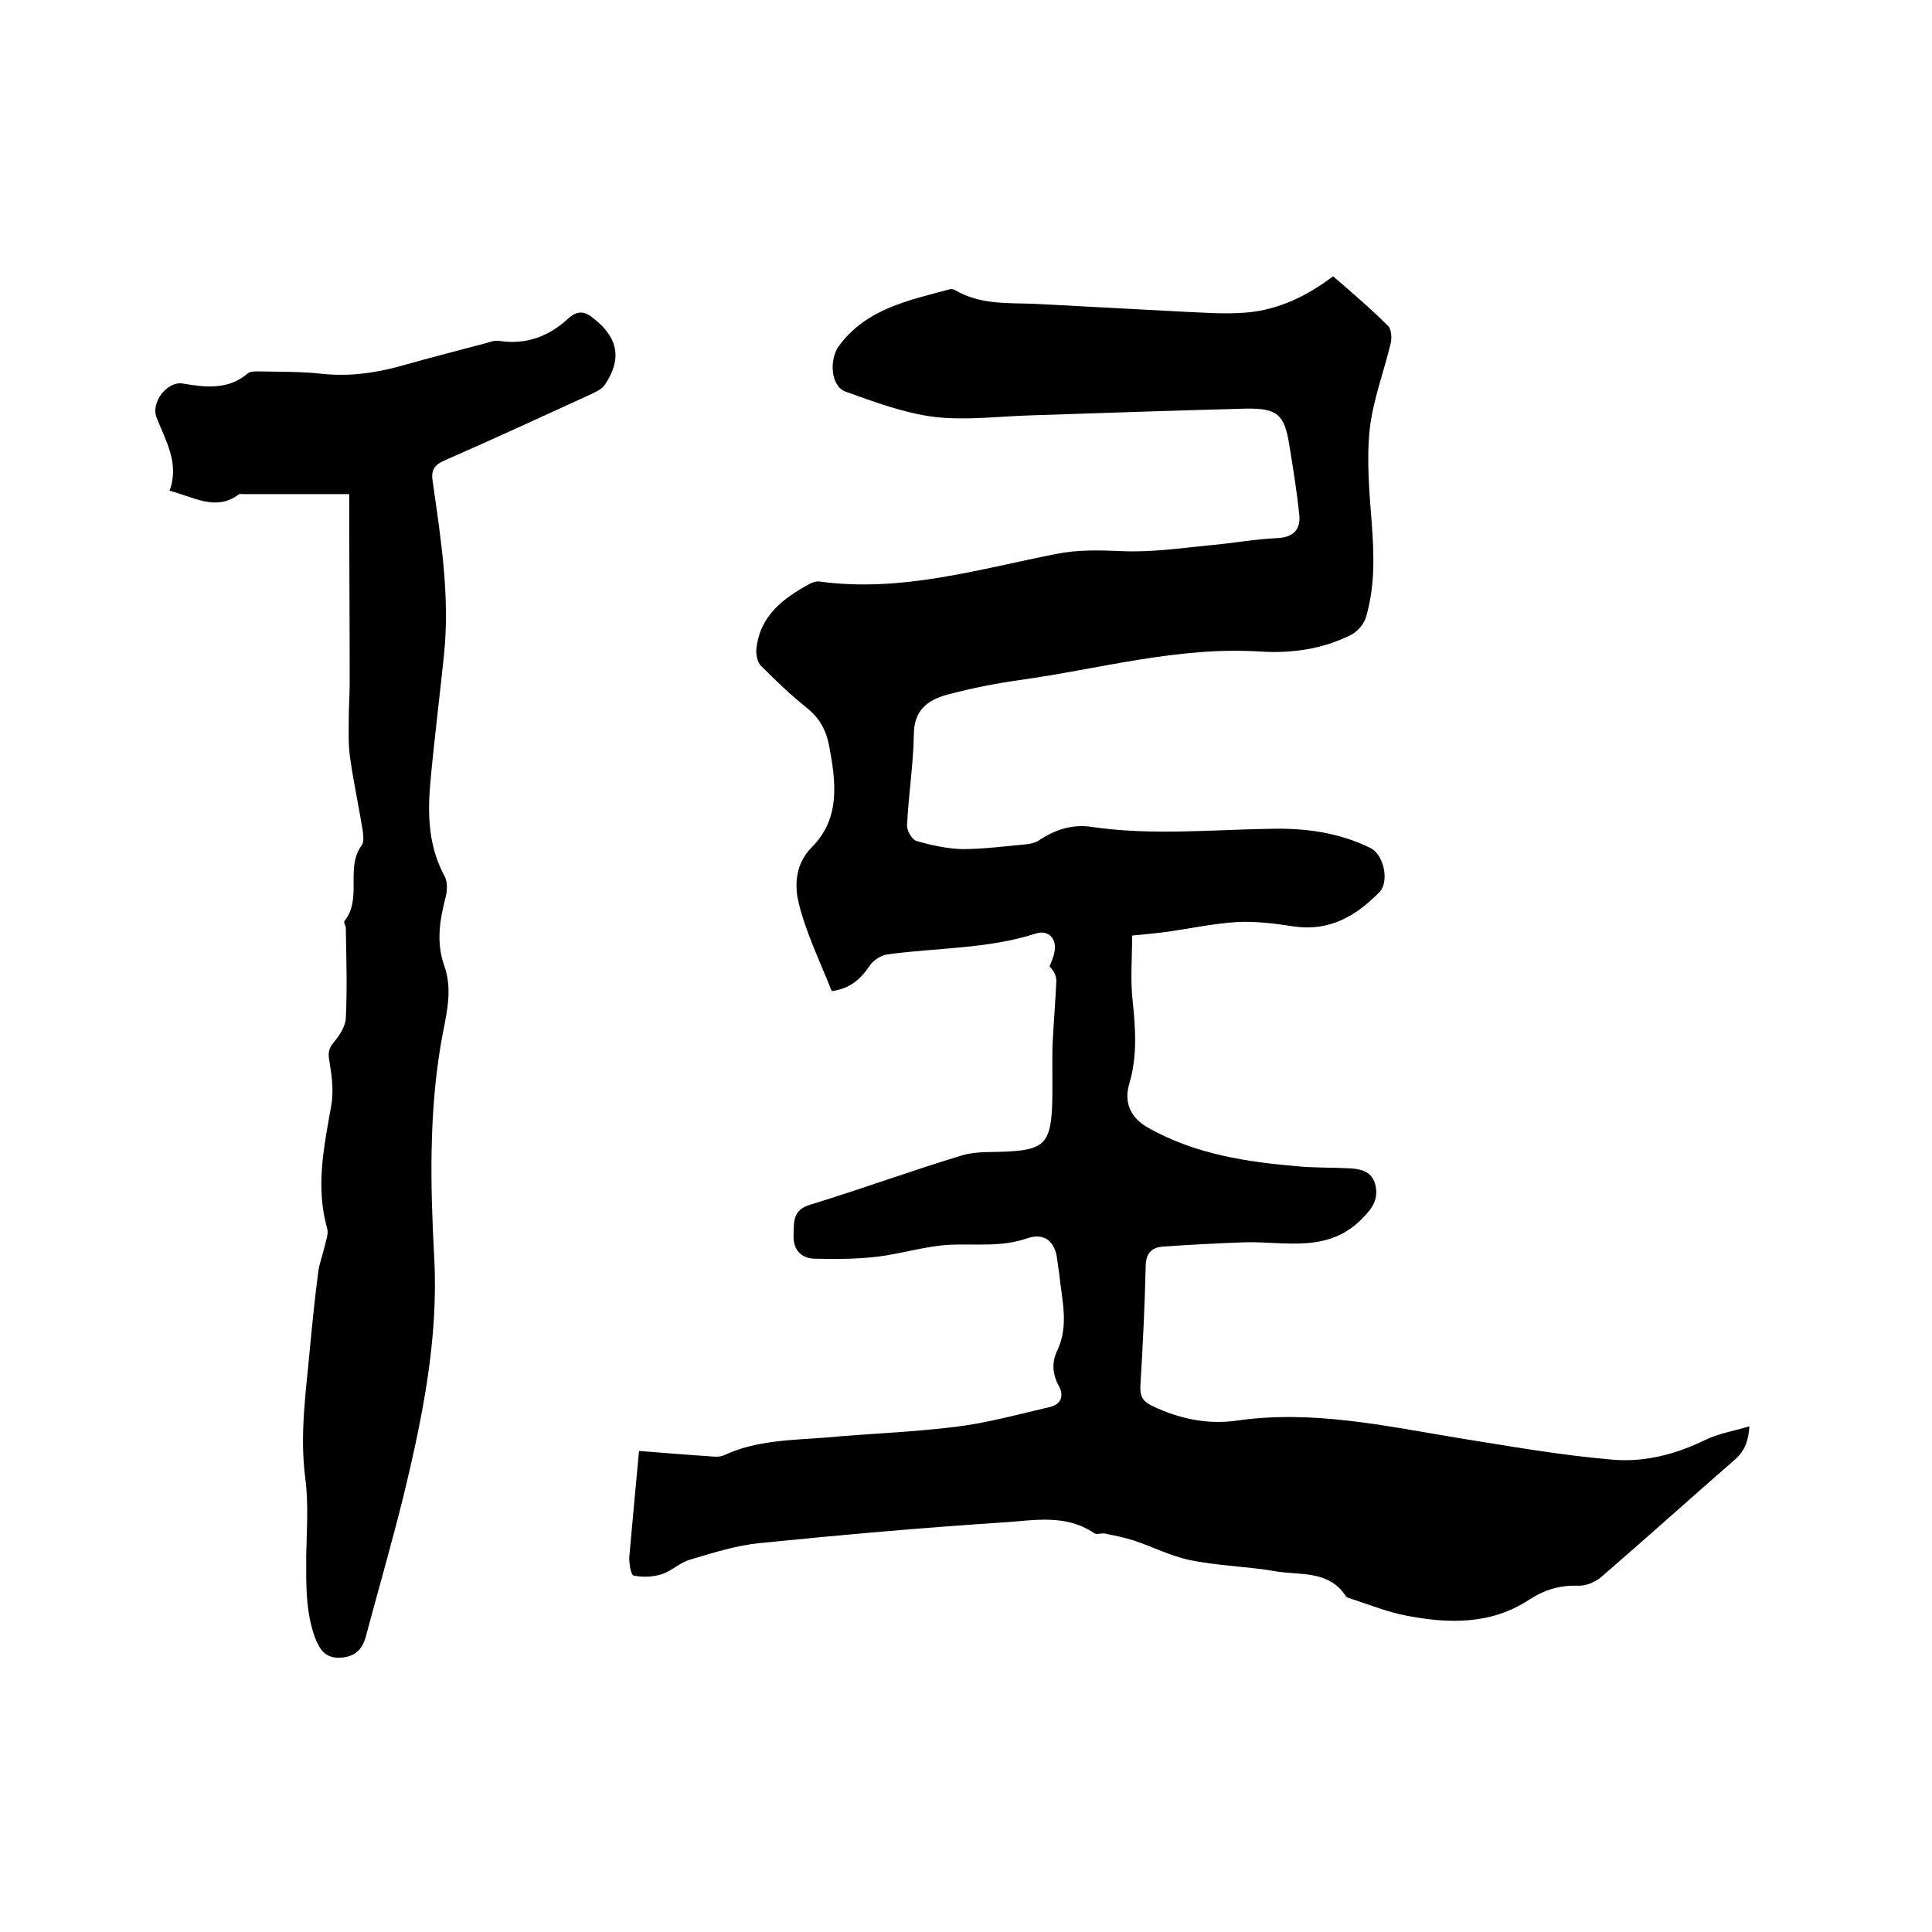 <svg enable-background="new 0 0 400 400" viewBox="0 0 400 400" xmlns="http://www.w3.org/2000/svg"><path d="m132.3 300.4c5.1.4 9.8.8 14.5 1.1 1 .1 2.2.2 3.1-.2 6.8-3.2 14.2-3.1 21.4-3.7 8.9-.8 17.8-1.1 26.6-2.2 6.6-.8 13-2.6 19.5-4.1 2.4-.6 2.9-2.4 1.8-4.4-1.3-2.4-1.5-4.8-.3-7.3 2.5-5.3.9-10.6.4-15.9-.1-.9-.3-1.9-.4-2.8-.4-3.8-2.6-5.8-6.3-4.5-5.2 1.8-10.4 1.1-15.6 1.3s-10.3 1.9-15.5 2.5c-4.3.5-8.6.5-12.9.4-2.8-.1-4.4-1.9-4.3-4.8.1-2.7-.3-5.3 3.5-6.4 10.5-3.2 20.8-7 31.4-10.2 3-.9 6.5-.6 9.7-.8 7-.4 8.5-1.8 8.9-8.7.2-4.3 0-8.7.1-13 .2-4.5.6-9 .8-13.6 0-1-.4-2-1.4-3 .4-1 .8-1.9 1-2.9.6-2.8-1.2-4.8-3.9-3.9-10 3.2-20.5 2.9-30.7 4.3-1.3.2-2.9 1.2-3.6 2.3-1.9 2.8-4.1 4.8-7.9 5.3-2.4-6.1-5.4-12.2-6.9-18.5-.8-3.5-.6-7.9 2.7-11.2 6-6 5.1-13.4 3.7-20.9-.6-3.3-1.9-5.8-4.6-8-3.4-2.7-6.5-5.7-9.6-8.8-.7-.7-1-2.3-.9-3.4.7-6.9 5.5-10.5 11-13.5.6-.3 1.4-.6 2.1-.5 16.8 2.3 32.7-2.5 48.9-5.7 4.5-.9 8.9-.8 13.5-.6 6.1.3 12.2-.6 18.3-1.2 4.7-.4 9.4-1.3 14.2-1.5 3.4-.2 4.7-2 4.4-4.8-.5-4.9-1.3-9.8-2.1-14.7-1-6.1-2.5-7.4-8.9-7.3-14.9.4-29.8.9-44.7 1.4-6.7.2-13.4 1.1-20 .3-6.2-.8-12.3-3.1-18.2-5.2-3.1-1.1-3.5-6.6-1.4-9.5 5.7-7.7 14.4-9.4 22.9-11.7.4-.1.9 0 1.2.2 5.1 3 10.8 2.6 16.4 2.8 10 .5 20.1 1.1 30.1 1.6 4.6.2 9.3.6 13.9.2 6.4-.6 12.1-3.2 17.8-7.5 3.7 3.2 7.7 6.6 11.4 10.3.7.7.8 2.5.5 3.7-1.4 5.8-3.6 11.6-4.3 17.5-.7 6.5-.1 13.1.4 19.6.5 6.6.7 13.1-1.2 19.5-.4 1.4-1.7 2.9-3 3.6-5.9 3-12.4 3.9-18.8 3.5-17.1-1.1-33.3 3.6-49.9 5.9-5 .7-10 1.7-14.9 3-4.1 1.1-7 3.2-7 8.3-.1 6.2-1.1 12.4-1.4 18.7-.1 1.1 1 3 1.9 3.3 3.1.9 6.3 1.6 9.5 1.7 4.4 0 8.9-.6 13.3-1 1-.1 2.1-.4 2.9-1 3.2-2.1 6.8-3.2 10.6-2.6 12.3 1.8 24.5.6 36.8.4 7.3-.2 14.3.7 21 4 2.7 1.4 3.9 6.9 1.8 9.1-4.9 5-10.4 8.2-17.8 7.1-3.9-.6-7.8-1.1-11.7-.9-4.8.3-9.5 1.3-14.3 2-2.2.3-4.4.5-7.4.8 0 4.5-.4 9.1.1 13.5.6 5.8 1 11.5-.7 17.2-1.2 4 .4 7.2 4.1 9.2 9.7 5.4 20.3 7 31.1 7.9 3.5.3 7 .2 10.5.4 2.5.1 4.7.8 5.3 3.6.5 2.6-.4 4.4-2.5 6.5-7.1 7.6-16 5-24.5 5.2-5.7.2-11.4.5-17.1.9-2.4.2-3.5 1.5-3.5 4.2-.2 8.3-.6 16.5-1.1 24.7-.1 2.2.6 3.2 2.5 4.1 5.6 2.7 11.6 3.9 17.6 3 15.5-2.2 30.5 1.1 45.6 3.6 10.6 1.7 21.3 3.6 32 4.5 6.6.6 13.2-1.1 19.3-4.1 2.7-1.3 5.8-1.8 9.1-2.8-.2 2.9-.9 5-2.9 6.8-9.3 8.1-18.5 16.4-27.9 24.5-1.2 1-3.2 1.8-4.7 1.7-3.7-.1-6.9.8-10.1 2.9-7.9 5.2-16.7 5-25.4 3.3-3.8-.7-7.5-2.2-11.2-3.4-.5-.2-1.2-.3-1.4-.7-3.6-5.4-9.5-4.2-14.6-5.1-5.8-1-11.8-1.1-17.6-2.3-4-.8-7.8-2.8-11.8-4.1-1.9-.6-3.9-1-5.9-1.4-.7-.1-1.7.3-2.2-.1-5.9-4-12.5-2.6-18.8-2.2-16.9 1.1-33.7 2.6-50.6 4.3-4.8.5-9.5 2-14.2 3.4-2.1.6-3.8 2.3-5.8 3-1.9.6-4 .7-5.9.3-.6-.1-1-2.6-.9-4 .6-6.9 1.3-14.1 2-21.8z"/><path d="m72.3 102.3c-7.7 0-14.8 0-22 0-.3 0-.7-.1-.9.1-4.8 3.5-9.2.5-14.3-.8 2.1-5.7-.8-10.3-2.7-15.2-1.2-3.1 2.2-7.5 5.4-7 4.7.8 9.4 1.4 13.5-2.1.6-.5 1.8-.4 2.7-.4 4.2.1 8.5 0 12.7.5 5.8.6 11.3-.2 16.9-1.8s11.2-3 16.8-4.5c1-.3 2.1-.7 3.1-.5 5.6.8 10.2-1 14.2-4.7 2-1.8 3.6-1.4 5.4.2 4.9 3.9 5.7 8.3 2.1 13.6-.6.9-1.8 1.4-2.8 1.9-10.1 4.6-20.2 9.3-30.3 13.7-2.3 1-2.9 2.1-2.5 4.5 1.7 11.9 3.6 23.9 2.3 36-.9 8.7-2 17.4-2.8 26.2-.6 6.7-.4 13.3 3 19.5.6 1.2.5 3.1.1 4.5-1.2 4.7-1.9 9.3-.2 14 1.9 5.4.2 10.7-.7 16-2.5 14.7-2.2 29.5-1.4 44.3.9 16.8-2.4 33-6.3 49.2-2.4 9.7-5.2 19.4-7.8 29.1-.7 2.8-2.2 4.4-5.2 4.6-3.2.2-4.4-1.6-5.4-4.2-2-5.5-1.8-11.2-1.8-16.9.1-5.4.5-10.8-.2-16.1-1.2-9.2.2-18.2 1-27.2.5-5.2 1-10.3 1.7-15.5.2-1.7.9-3.4 1.3-5.2.3-1.3.9-2.8.5-3.9-2.4-8.6-.6-16.9.9-25.4.5-2.9.1-6.1-.4-9.1-.3-1.6-.2-2.6.9-3.9 1.2-1.4 2.4-3.3 2.5-5 .3-6.2.1-12.4 0-18.6 0-.5-.5-1.2-.3-1.5 3.8-4.7.1-11 3.6-15.7.5-.7.3-2 .2-3-.8-5-1.9-10-2.6-15-.4-2.6-.3-5.2-.3-7.8s.2-5.3.2-7.9c0-13-.1-25.8-.1-39z"/></svg>